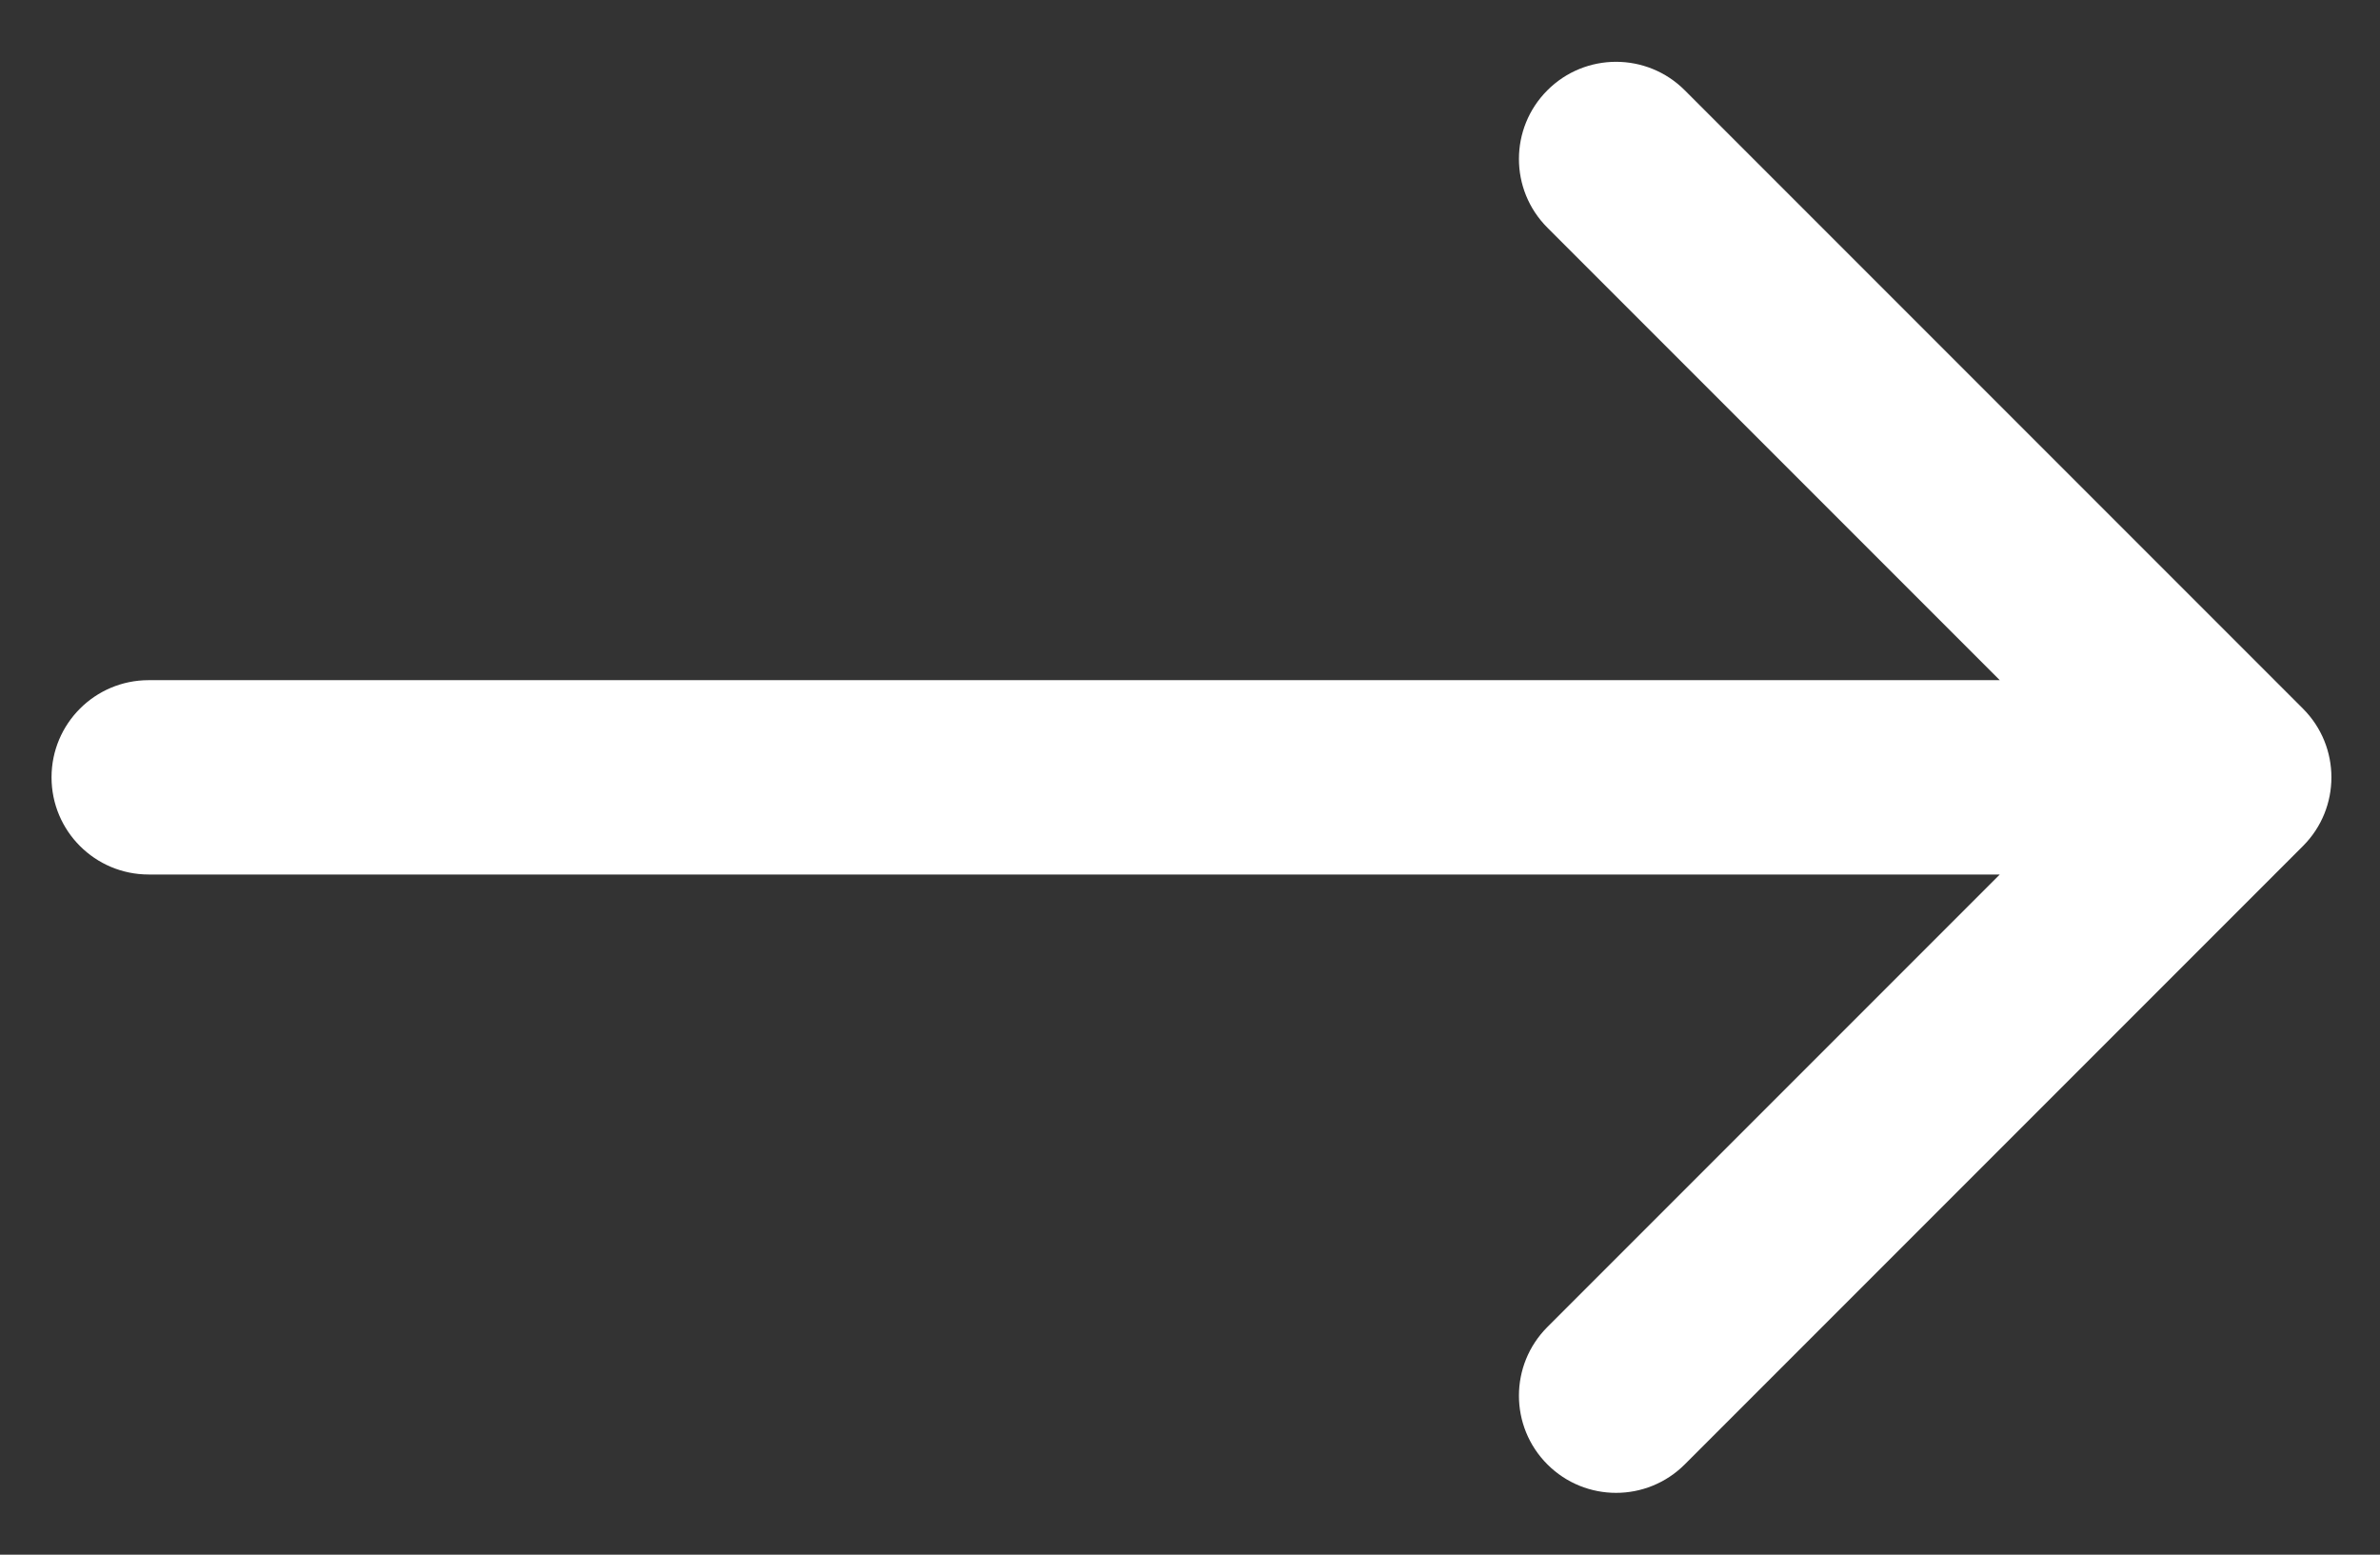 <svg width="49" height="32" viewBox="0 0 49 32" fill="none" xmlns="http://www.w3.org/2000/svg">
<rect x="0" y="0" width="49" height="32" fill="#333333" stroke="none"/>
<path d="M3.061 14C1.956 14 1.061 14.895 1.061 16C1.061 17.105 1.956 18 3.061 18V14ZM47.414 17.414C48.195 16.633 48.195 15.367 47.414 14.586L34.686 1.858C33.905 1.077 32.639 1.077 31.858 1.858C31.077 2.639 31.077 3.905 31.858 4.686L43.172 16L31.858 27.314C31.077 28.095 31.077 29.361 31.858 30.142C32.639 30.923 33.905 30.923 34.686 30.142L47.414 17.414ZM3.061 18H46V14H3.061V18Z" fill="white"/>
</svg>
